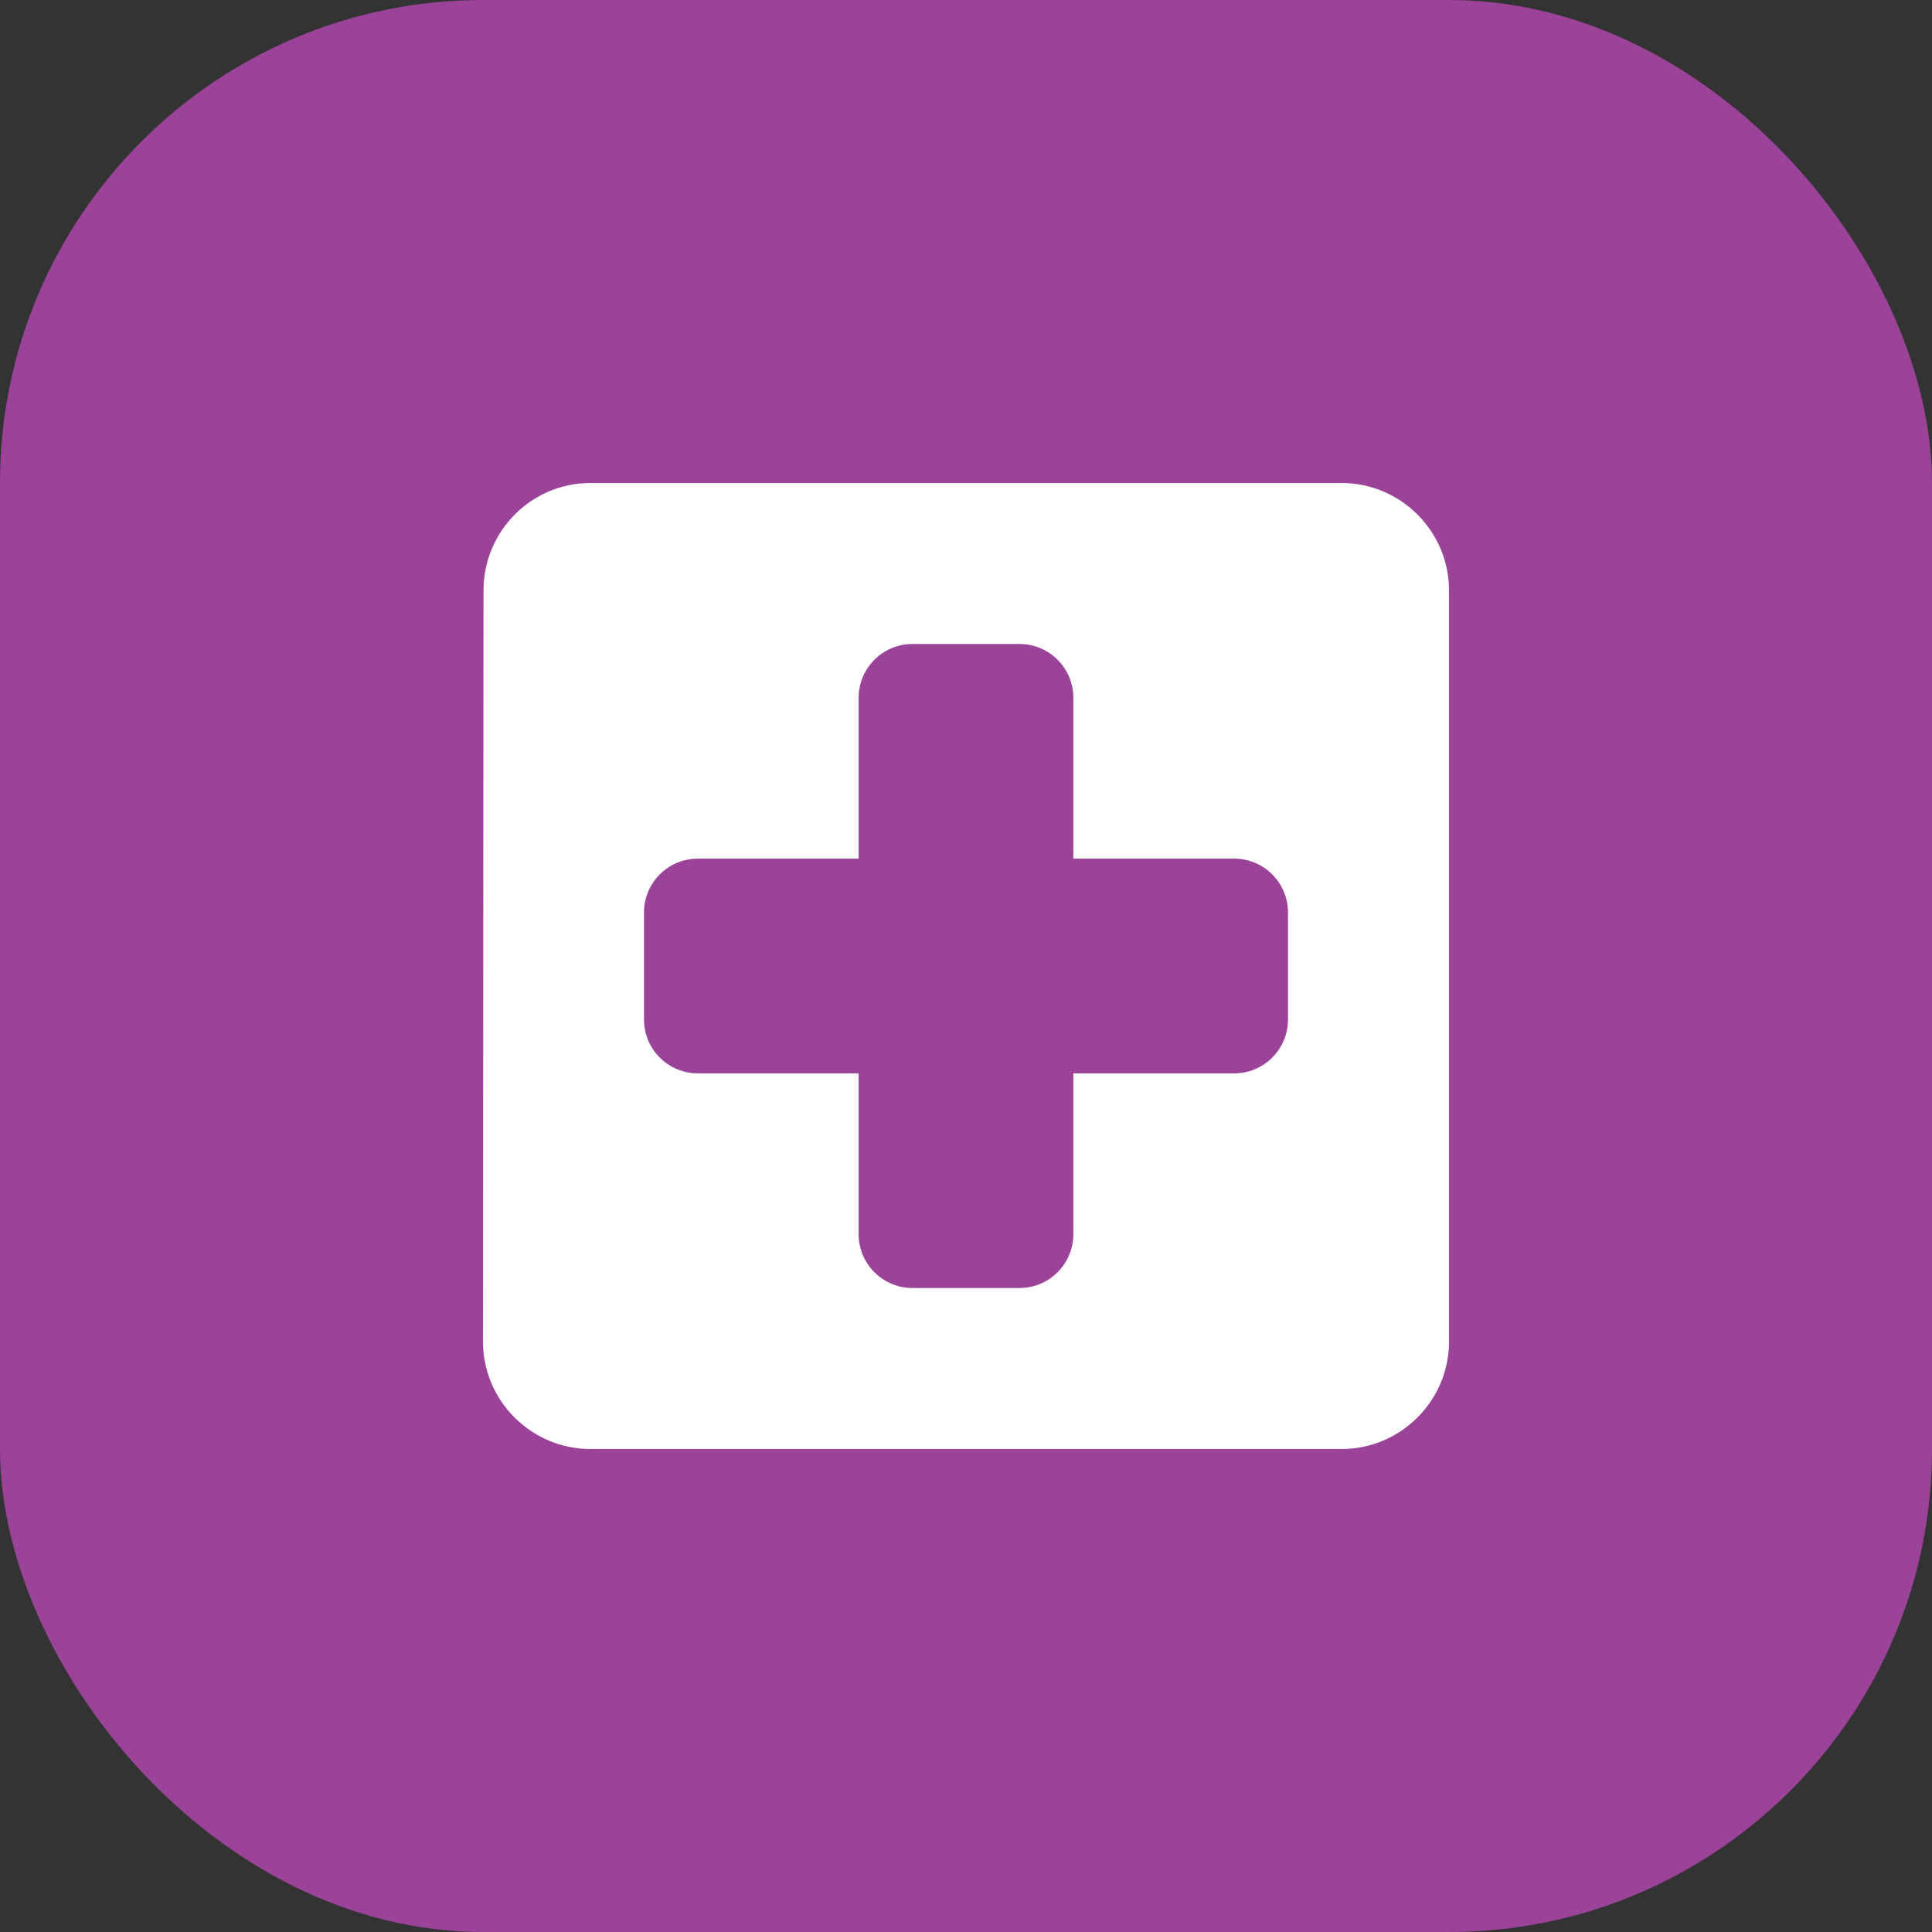 <svg xmlns="http://www.w3.org/2000/svg" width="48" height="48" viewBox="0 0 48 48" fill="none"><rect x="0" y="0" width="48" height="48" fill="#333333" stroke="none"/><rect width="48" height="48" rx="12" fill="#9B4299"></rect><path d="M33.333 12H14.667C13.2 12 12.013 13.2 12.013 14.667L12 33.333C12 34.8 13.2 36 14.667 36H33.333C34.8 36 36 34.8 36 33.333V14.667C36 13.2 34.8 12 33.333 12ZM30.667 26.667H26.667V30.667C26.667 31.4 26.067 32 25.333 32H22.667C21.933 32 21.333 31.4 21.333 30.667V26.667H17.333C16.6 26.667 16 26.067 16 25.333V22.667C16 21.933 16.6 21.333 17.333 21.333H21.333V17.333C21.333 16.6 21.933 16 22.667 16H25.333C26.067 16 26.667 16.6 26.667 17.333V21.333H30.667C31.4 21.333 32 21.933 32 22.667V25.333C32 26.067 31.4 26.667 30.667 26.667Z" fill="white"></path></svg>